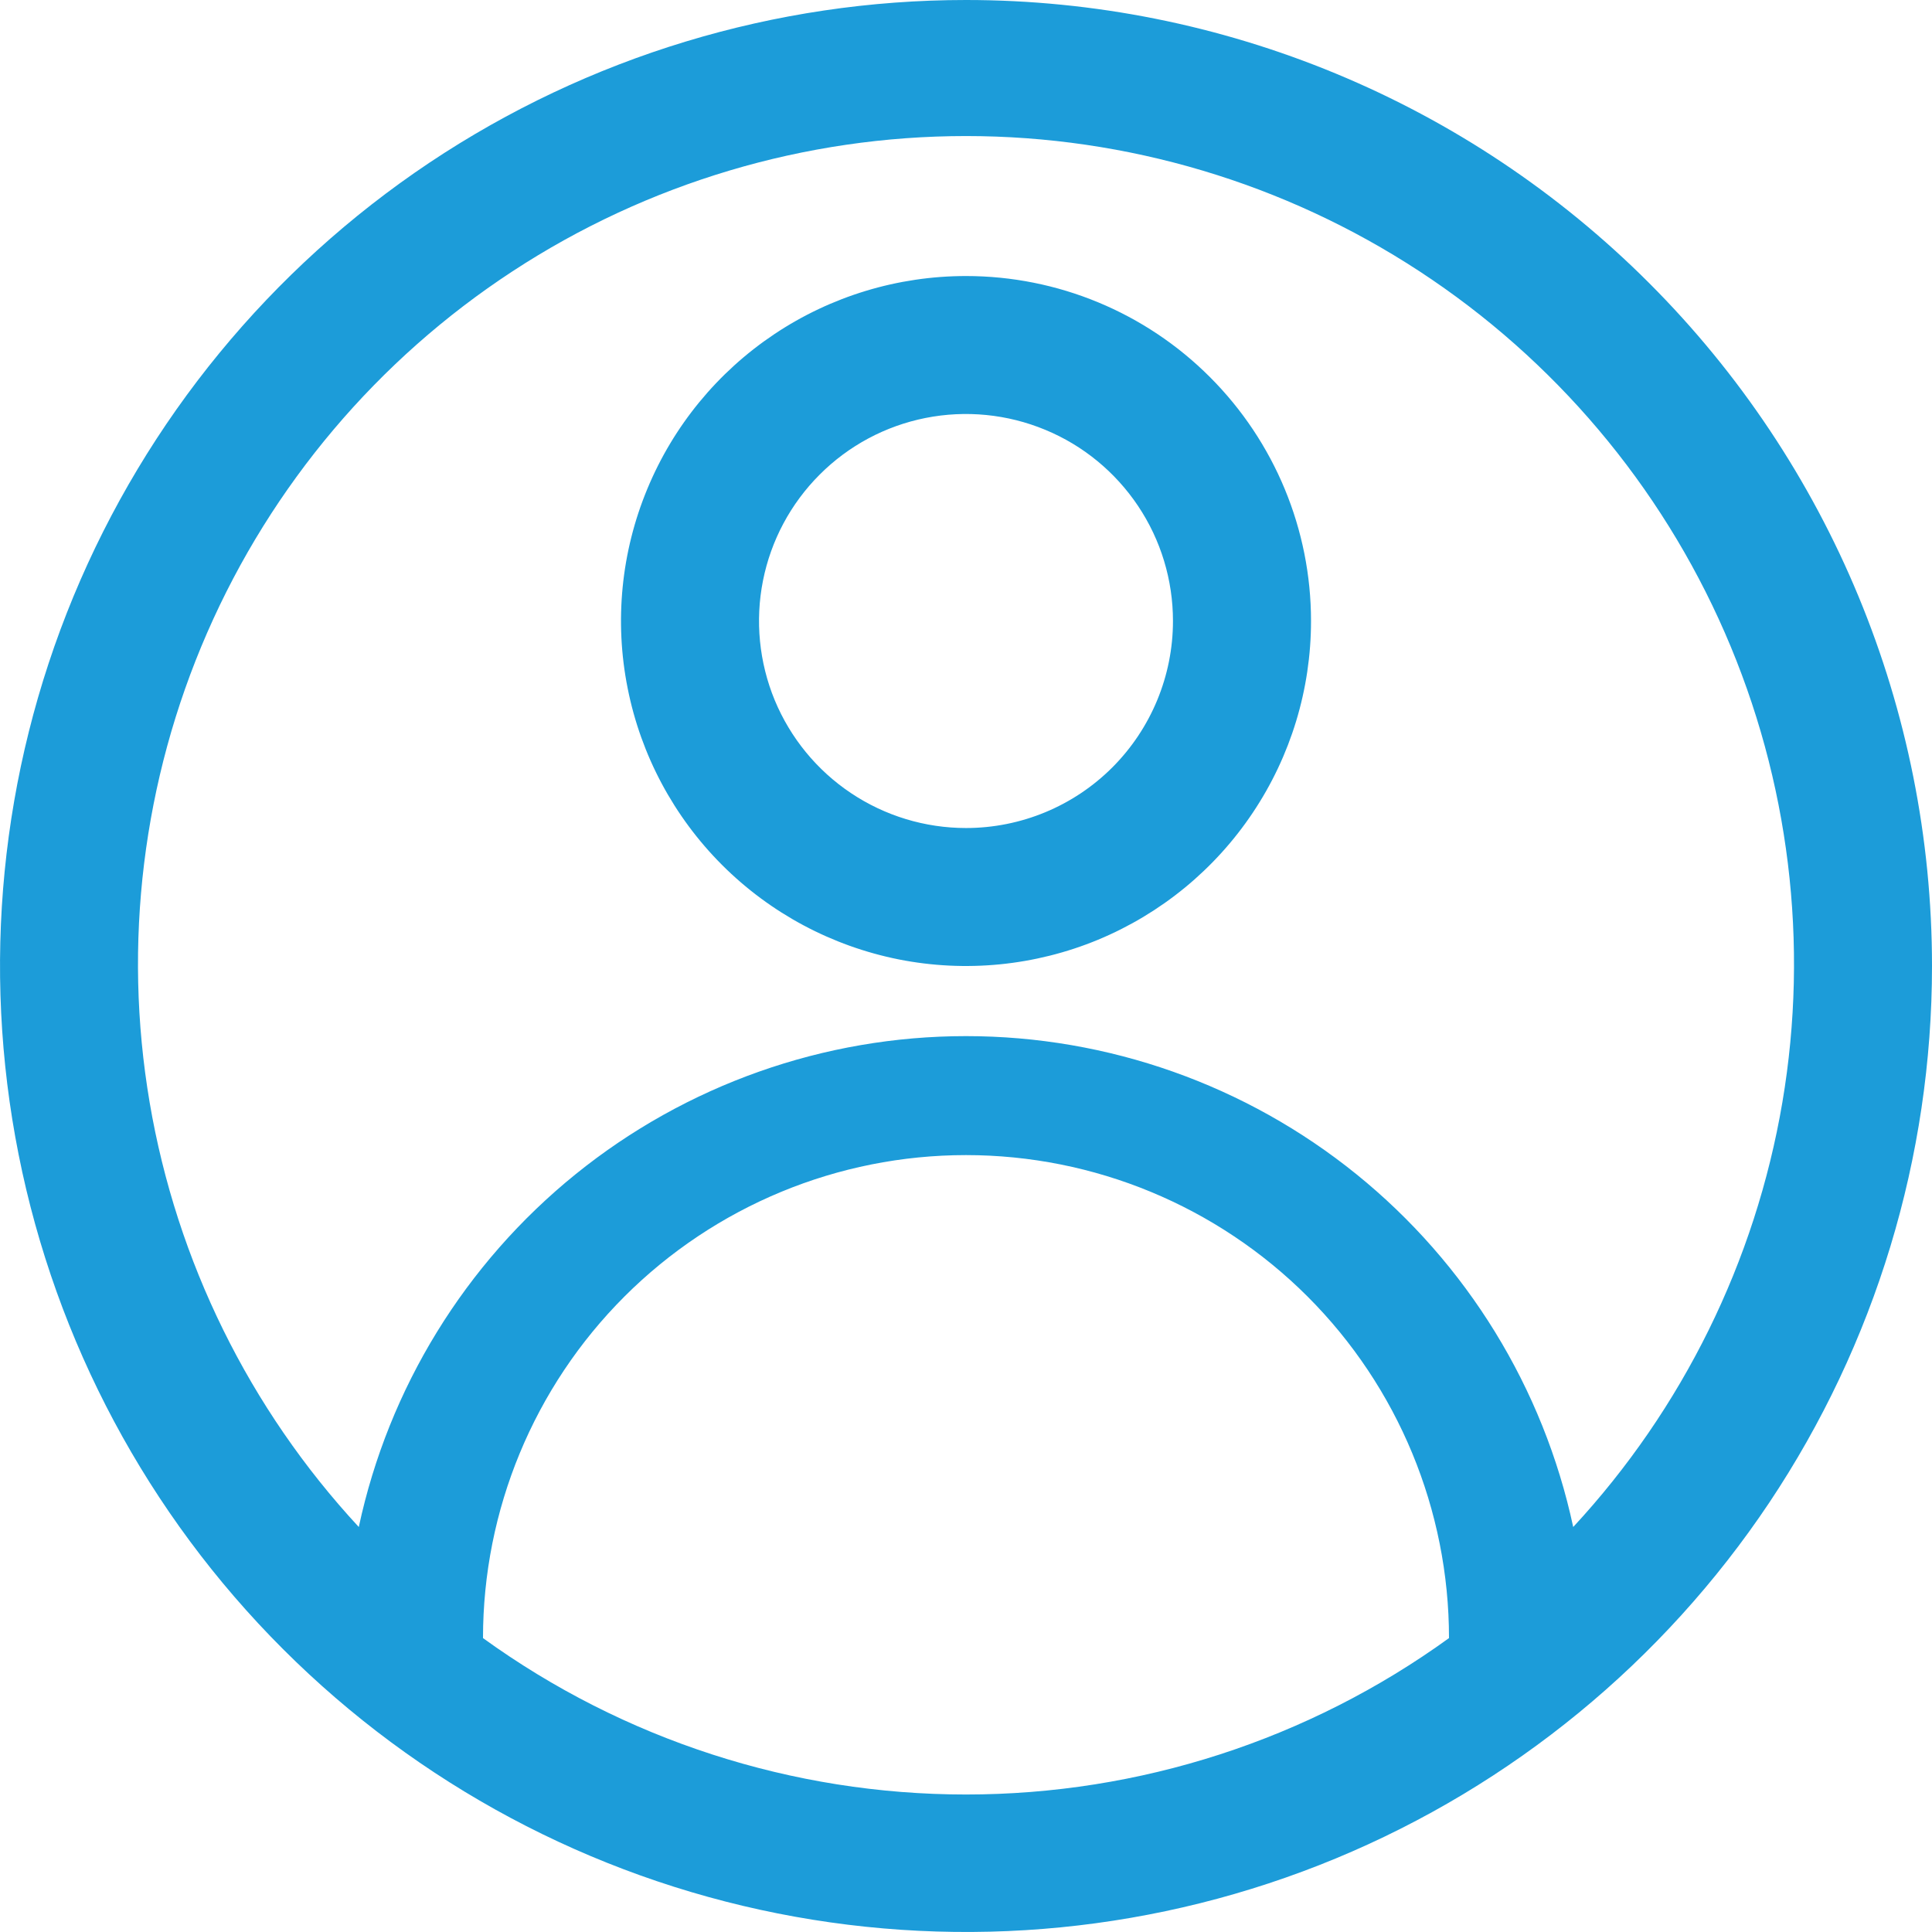 <svg xmlns="http://www.w3.org/2000/svg" width="24" height="24" viewBox="0 0 24 24" fill="none"><path d="M12 0C9.627 0 7.307 0.704 5.333 2.022C3.36 3.341 1.822 5.215 0.913 7.408C0.005 9.601 -0.232 12.013 0.231 14.341C0.694 16.669 1.836 18.807 3.515 20.485C5.193 22.163 7.331 23.306 9.659 23.769C11.987 24.232 14.399 23.995 16.592 23.087C18.785 22.178 20.659 20.64 21.978 18.667C23.296 16.693 24 14.373 24 12C24 8.817 22.736 5.765 20.485 3.515C18.235 1.264 15.183 0 12 0ZM6 20.349C6 18.757 6.632 17.231 7.757 16.106C8.883 14.981 10.409 14.349 12 14.349C13.591 14.349 15.117 14.981 16.243 16.106C17.368 17.231 18 18.757 18 20.349C16.254 21.612 14.155 22.292 12 22.292C9.845 22.292 7.746 21.612 6 20.349ZM19.543 18.969C19.173 17.243 18.222 15.696 16.849 14.586C15.477 13.477 13.765 12.871 12 12.871C10.235 12.871 8.523 13.477 7.151 14.586C5.778 15.696 4.827 17.243 4.457 18.969C3.097 17.501 2.194 15.668 1.859 13.695C1.524 11.722 1.773 9.695 2.573 7.861C3.374 6.026 4.692 4.466 6.367 3.37C8.041 2.274 9.999 1.69 12 1.69C14.001 1.69 15.959 2.274 17.633 3.37C19.308 4.466 20.626 6.026 21.427 7.861C22.227 9.695 22.476 11.722 22.141 13.695C21.806 15.668 20.903 17.501 19.543 18.969ZM12 3.429C11.152 3.429 10.324 3.68 9.619 4.151C8.914 4.622 8.365 5.291 8.041 6.074C7.716 6.857 7.631 7.719 7.797 8.55C7.962 9.382 8.37 10.145 8.97 10.745C9.569 11.344 10.333 11.752 11.164 11.918C11.995 12.083 12.857 11.998 13.64 11.674C14.423 11.349 15.092 10.8 15.563 10.095C16.034 9.391 16.286 8.562 16.286 7.714C16.286 6.578 15.834 5.488 15.03 4.684C14.227 3.88 13.137 3.429 12 3.429ZM12 10.286C11.491 10.286 10.994 10.135 10.571 9.852C10.149 9.57 9.819 9.168 9.624 8.698C9.43 8.228 9.379 7.711 9.478 7.213C9.577 6.714 9.822 6.256 10.182 5.896C10.541 5.536 10.999 5.291 11.498 5.192C11.997 5.093 12.514 5.144 12.984 5.339C13.454 5.533 13.855 5.863 14.138 6.286C14.421 6.709 14.571 7.206 14.571 7.714C14.571 8.396 14.3 9.05 13.818 9.533C13.336 10.015 12.682 10.286 12 10.286Z" fill="#1C9CD9"></path></svg>